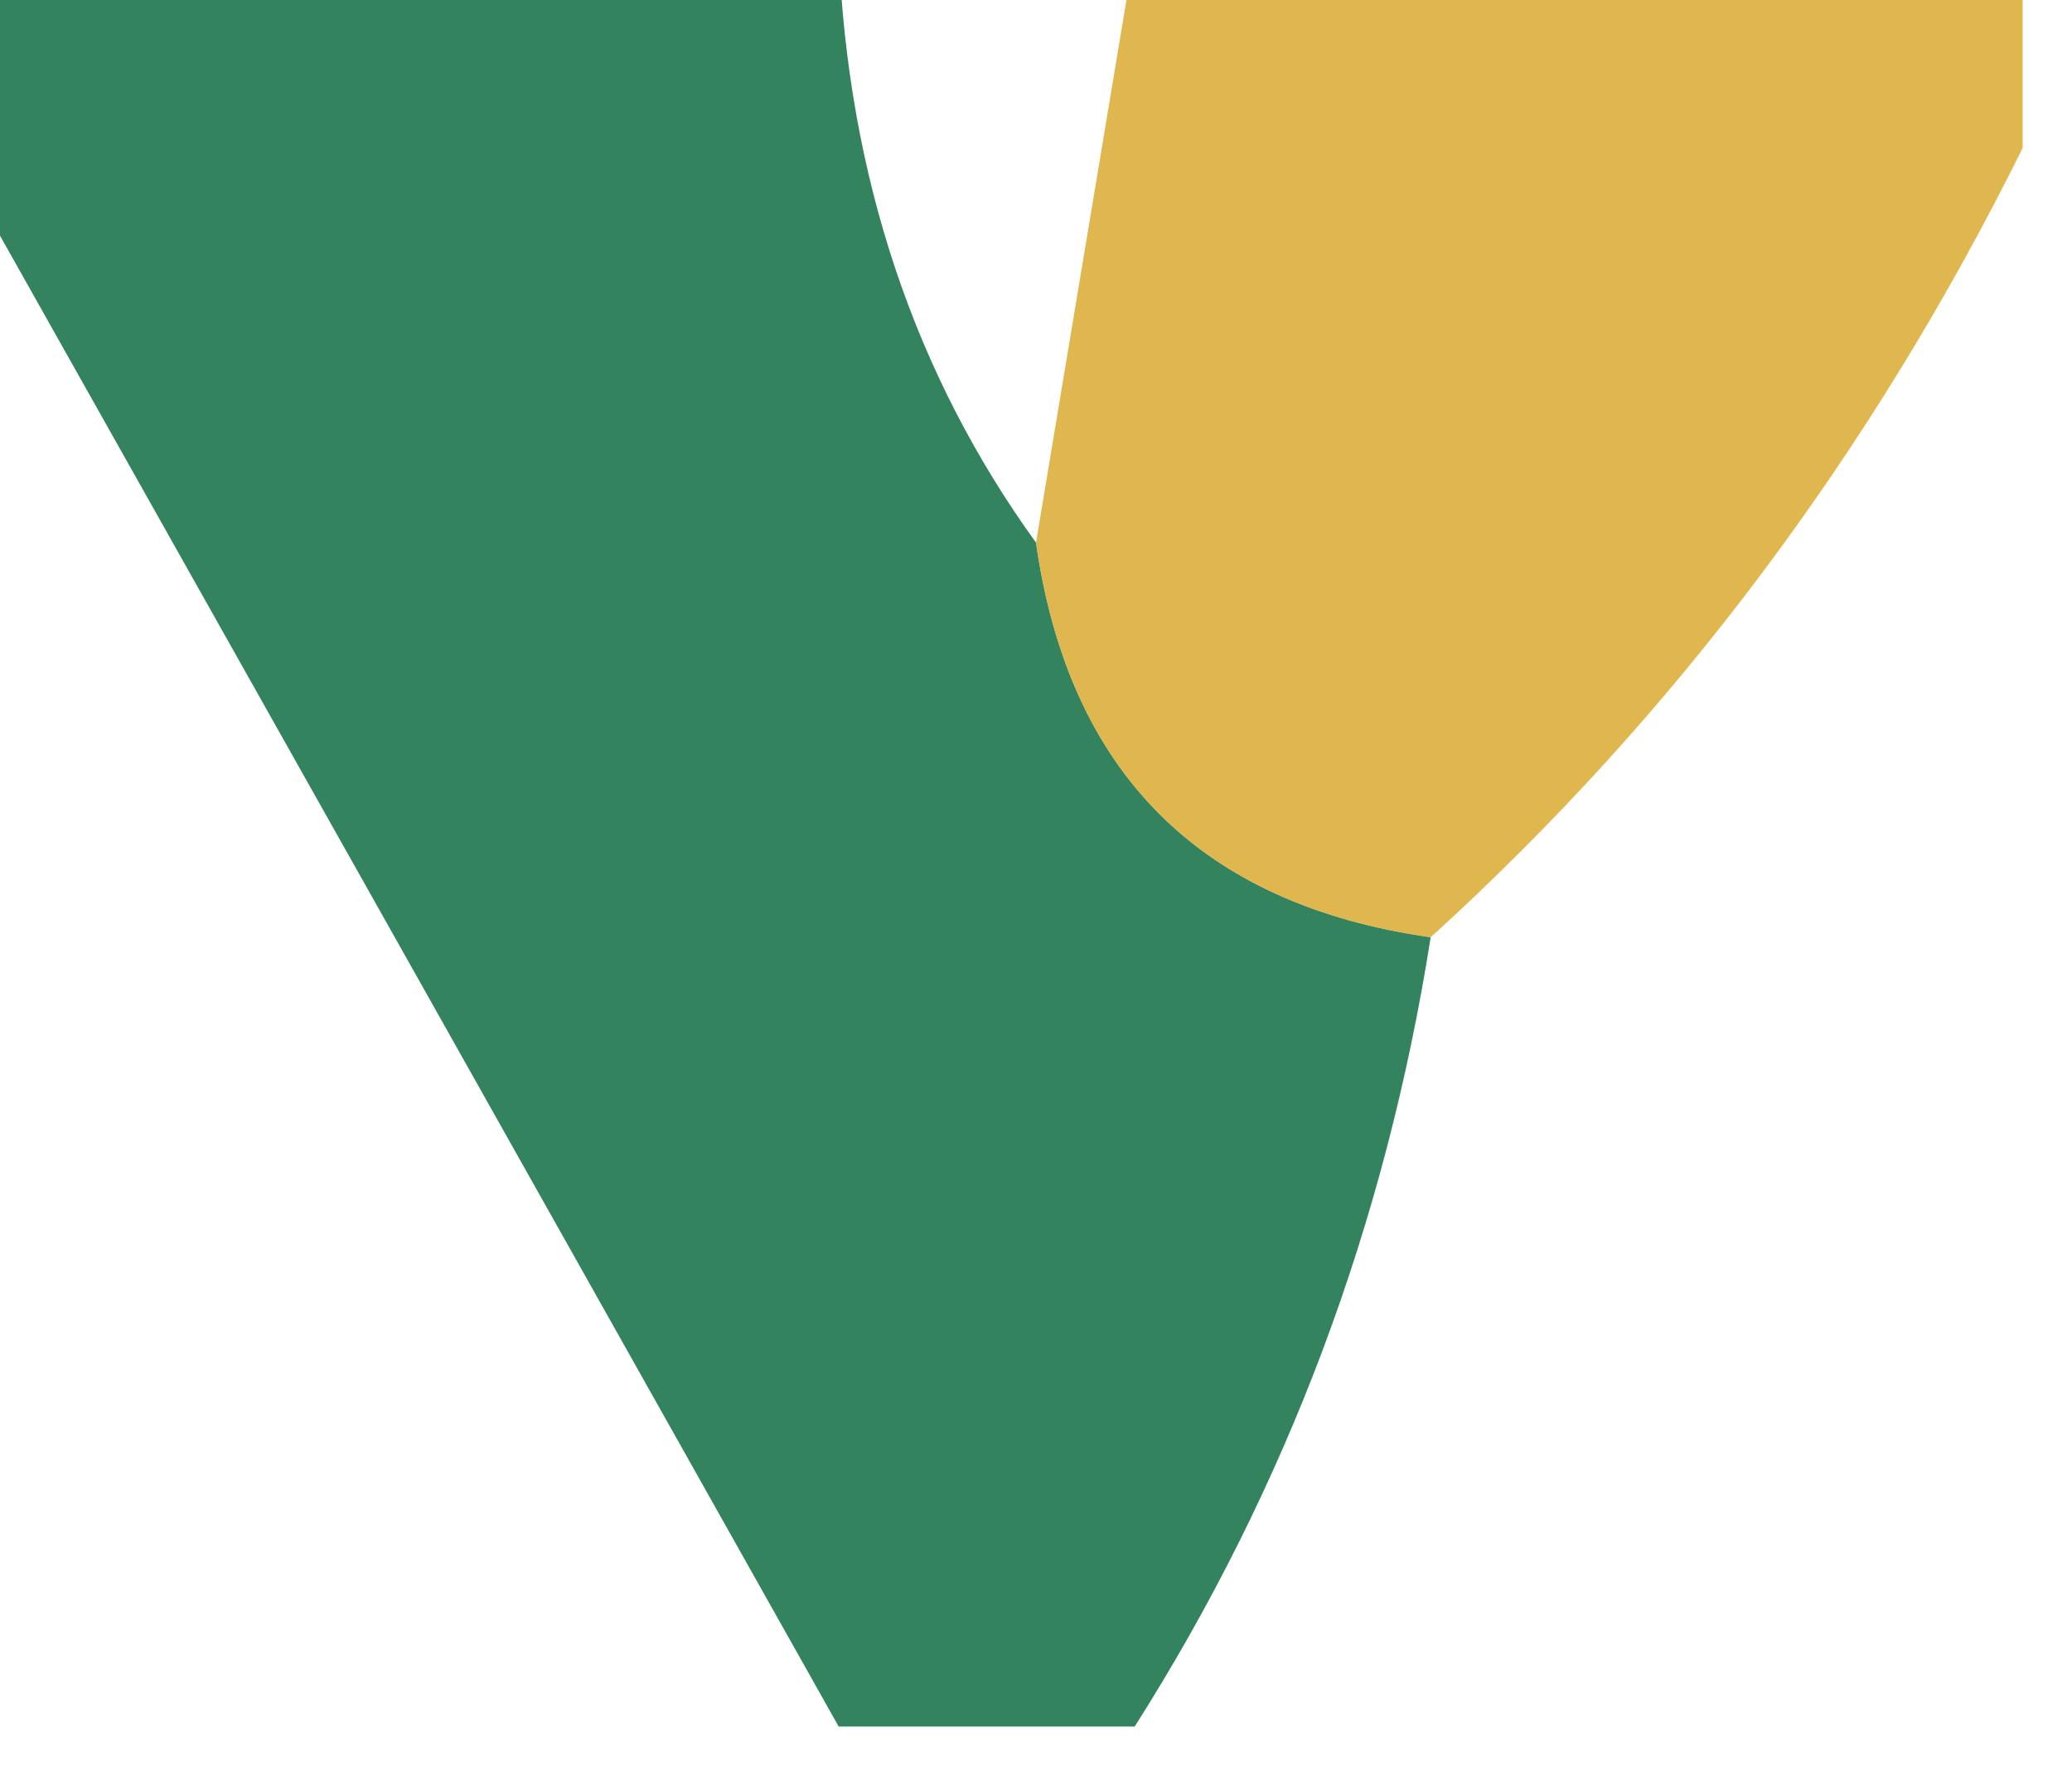 <svg xmlns="http://www.w3.org/2000/svg" xmlns:xlink="http://www.w3.org/1999/xlink" width="21px" height="18px" style="shape-rendering:geometricPrecision; text-rendering:geometricPrecision; image-rendering:optimizeQuality; fill-rule:evenodd; clip-rule:evenodd"><g><path style="opacity:0.801" fill="#006537" d="M -0.5,-0.5 C 2.5,-0.5 5.5,-0.5 8.5,-0.5C 8.595,1.786 9.262,3.786 10.5,5.5C 10.833,7.833 12.167,9.167 14.5,9.5C 14.043,12.406 13.043,15.072 11.5,17.5C 10.5,17.5 9.5,17.5 8.5,17.5C 5.497,12.159 2.497,6.825 -0.5,1.5C -0.5,0.833 -0.5,0.167 -0.5,-0.5 Z"></path></g><g><path style="opacity:0.811" fill="#d7a726" d="M 11.5,-0.5 C 14.5,-0.5 17.5,-0.5 20.5,-0.5C 20.5,0.167 20.5,0.833 20.5,1.5C 18.966,4.593 16.966,7.26 14.5,9.5C 12.167,9.167 10.833,7.833 10.5,5.5C 10.833,3.5 11.167,1.5 11.5,-0.5 Z"></path></g></svg>